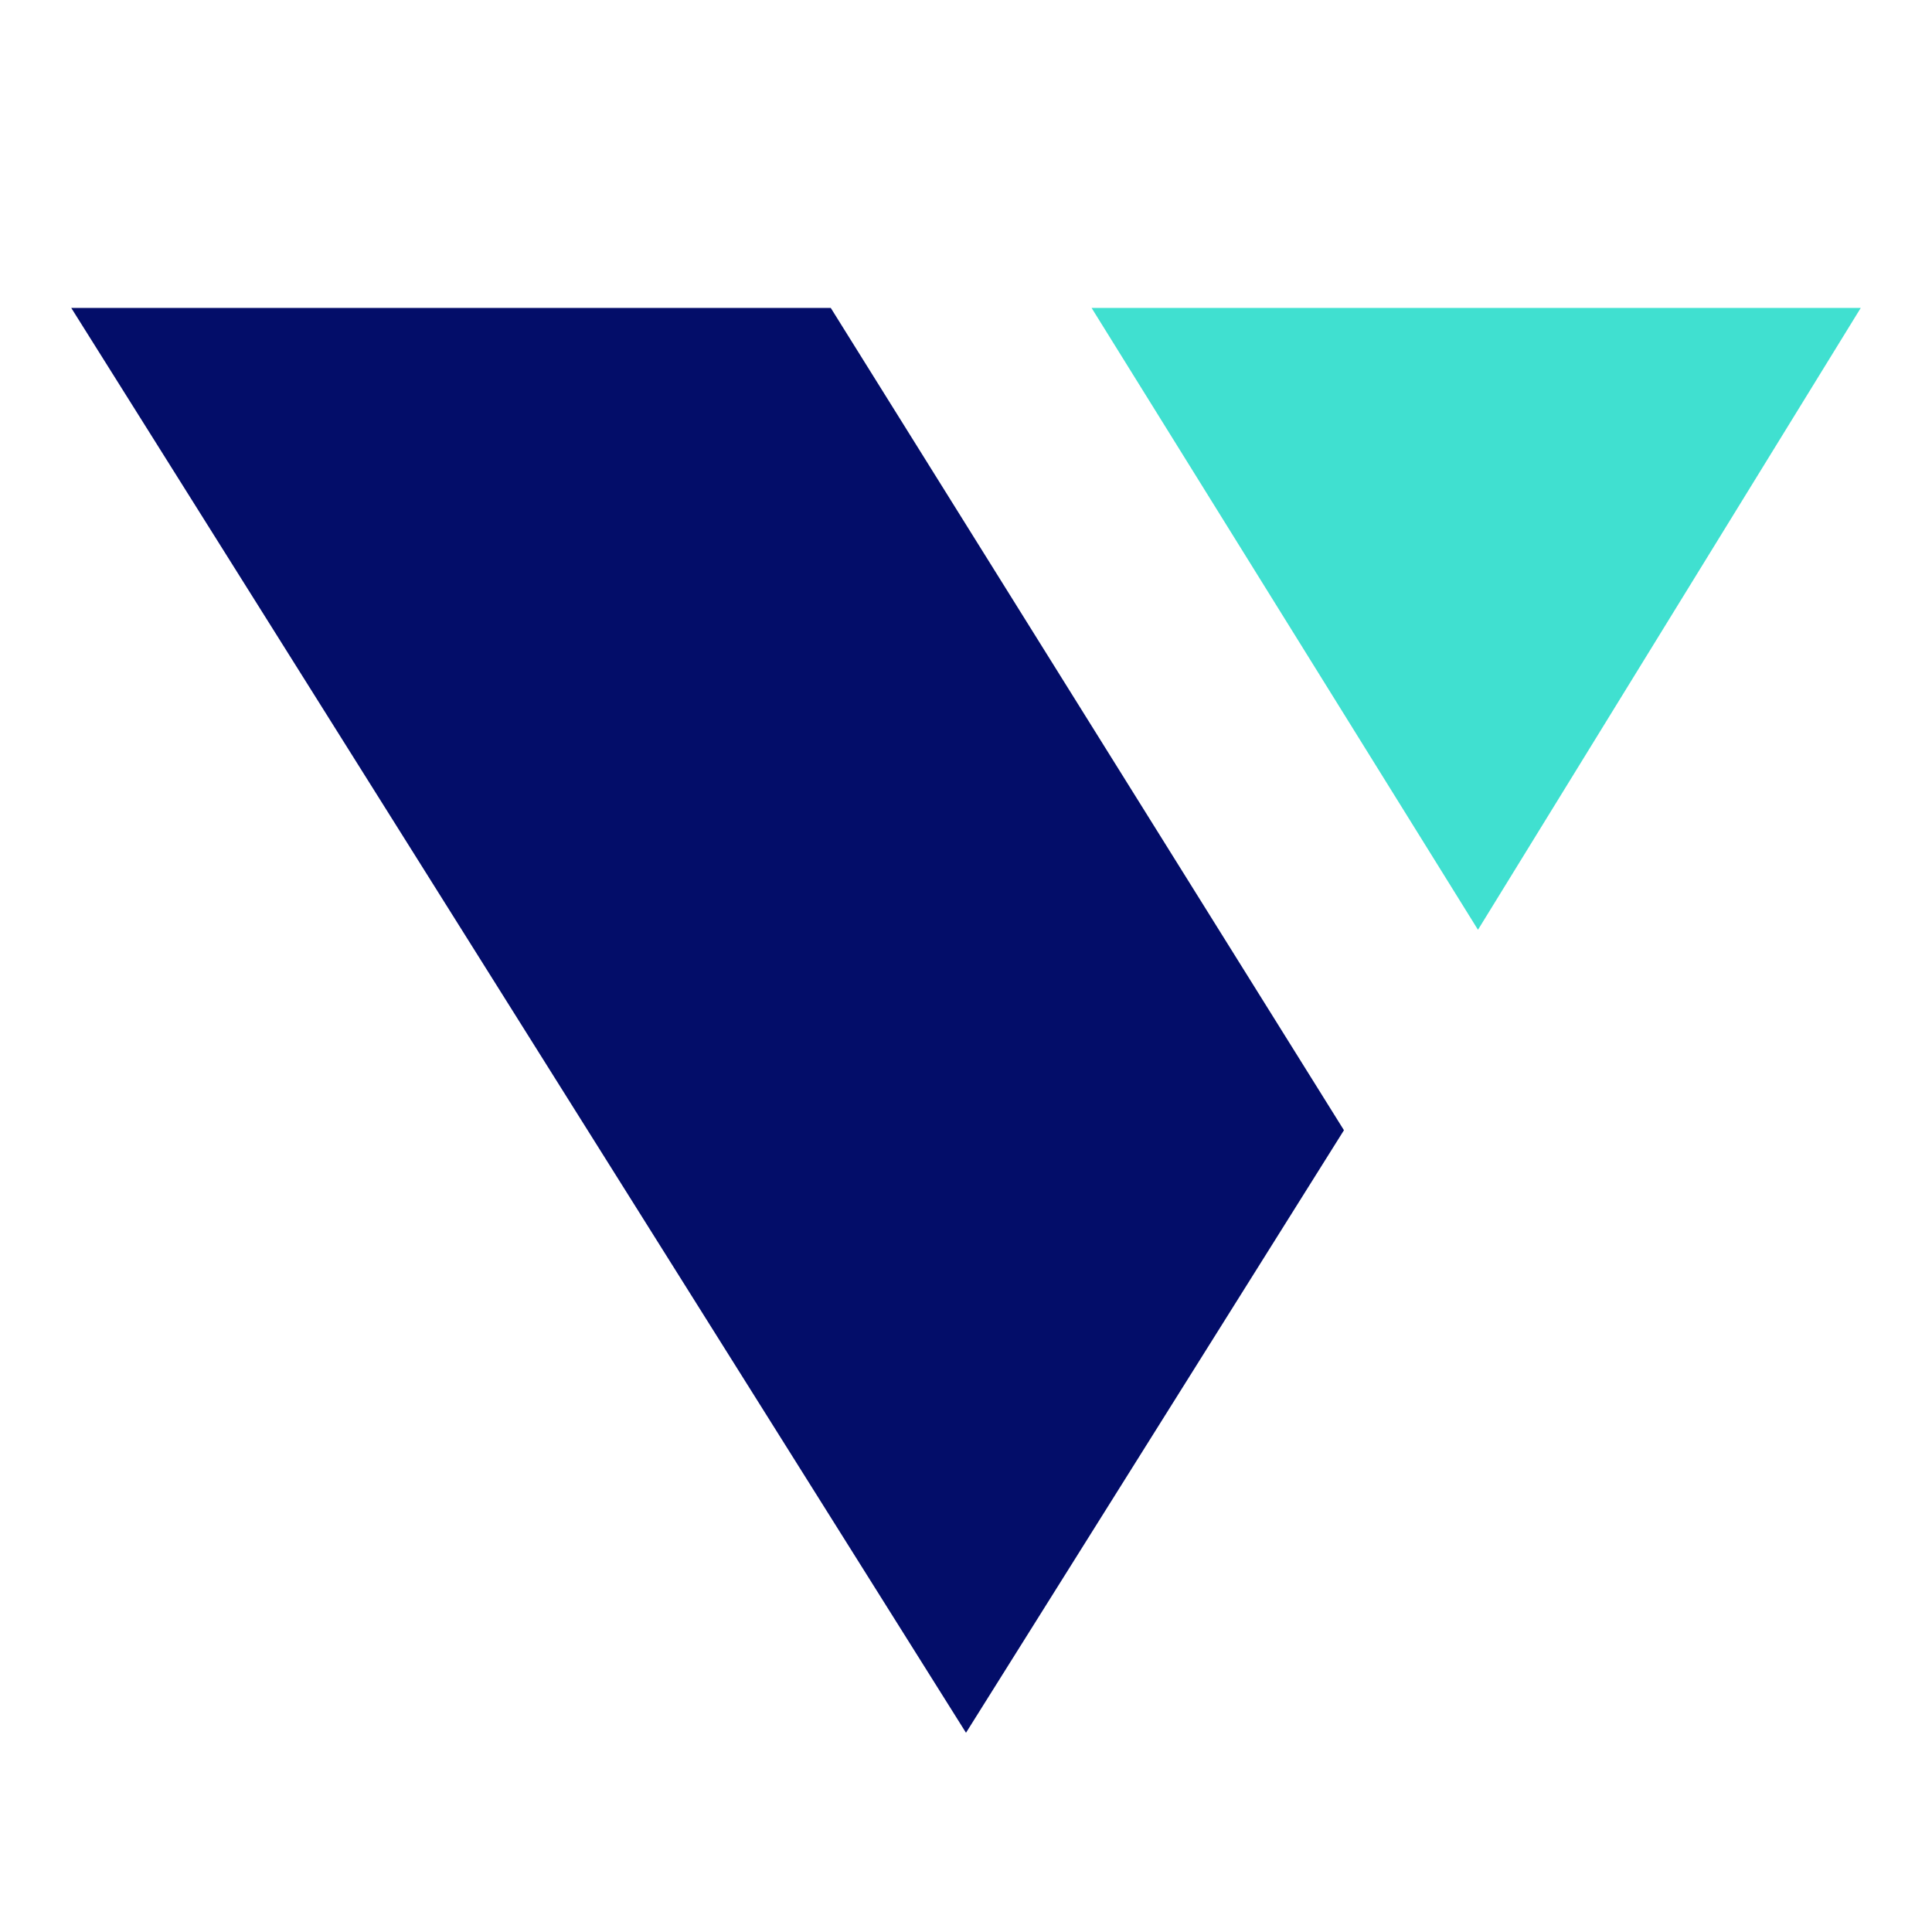 <?xml version="1.0" encoding="UTF-8"?> <svg xmlns="http://www.w3.org/2000/svg" xmlns:xlink="http://www.w3.org/1999/xlink" version="1.1" id="Layer_1" x="0px" y="0px" viewBox="0 0 16 16" style="enable-background:new 0 0 16 16;" xml:space="preserve"> <style type="text/css"> .st0{fill:#050E3A;} .st1{fill:#FFFFFF;} .st2{fill:#40E0D0;} .st3{fill:#5952BA;} .st4{fill:#E51F26;} .st5{fill:#030D69;} </style> <g> <polygon class="st5" points="0.59,2.55 8,14.35 11.13,9.36 6.88,2.55 "></polygon> <polygon class="st2" points="9.04,2.55 12.24,7.7 15.41,2.55 "></polygon> </g> </svg> 